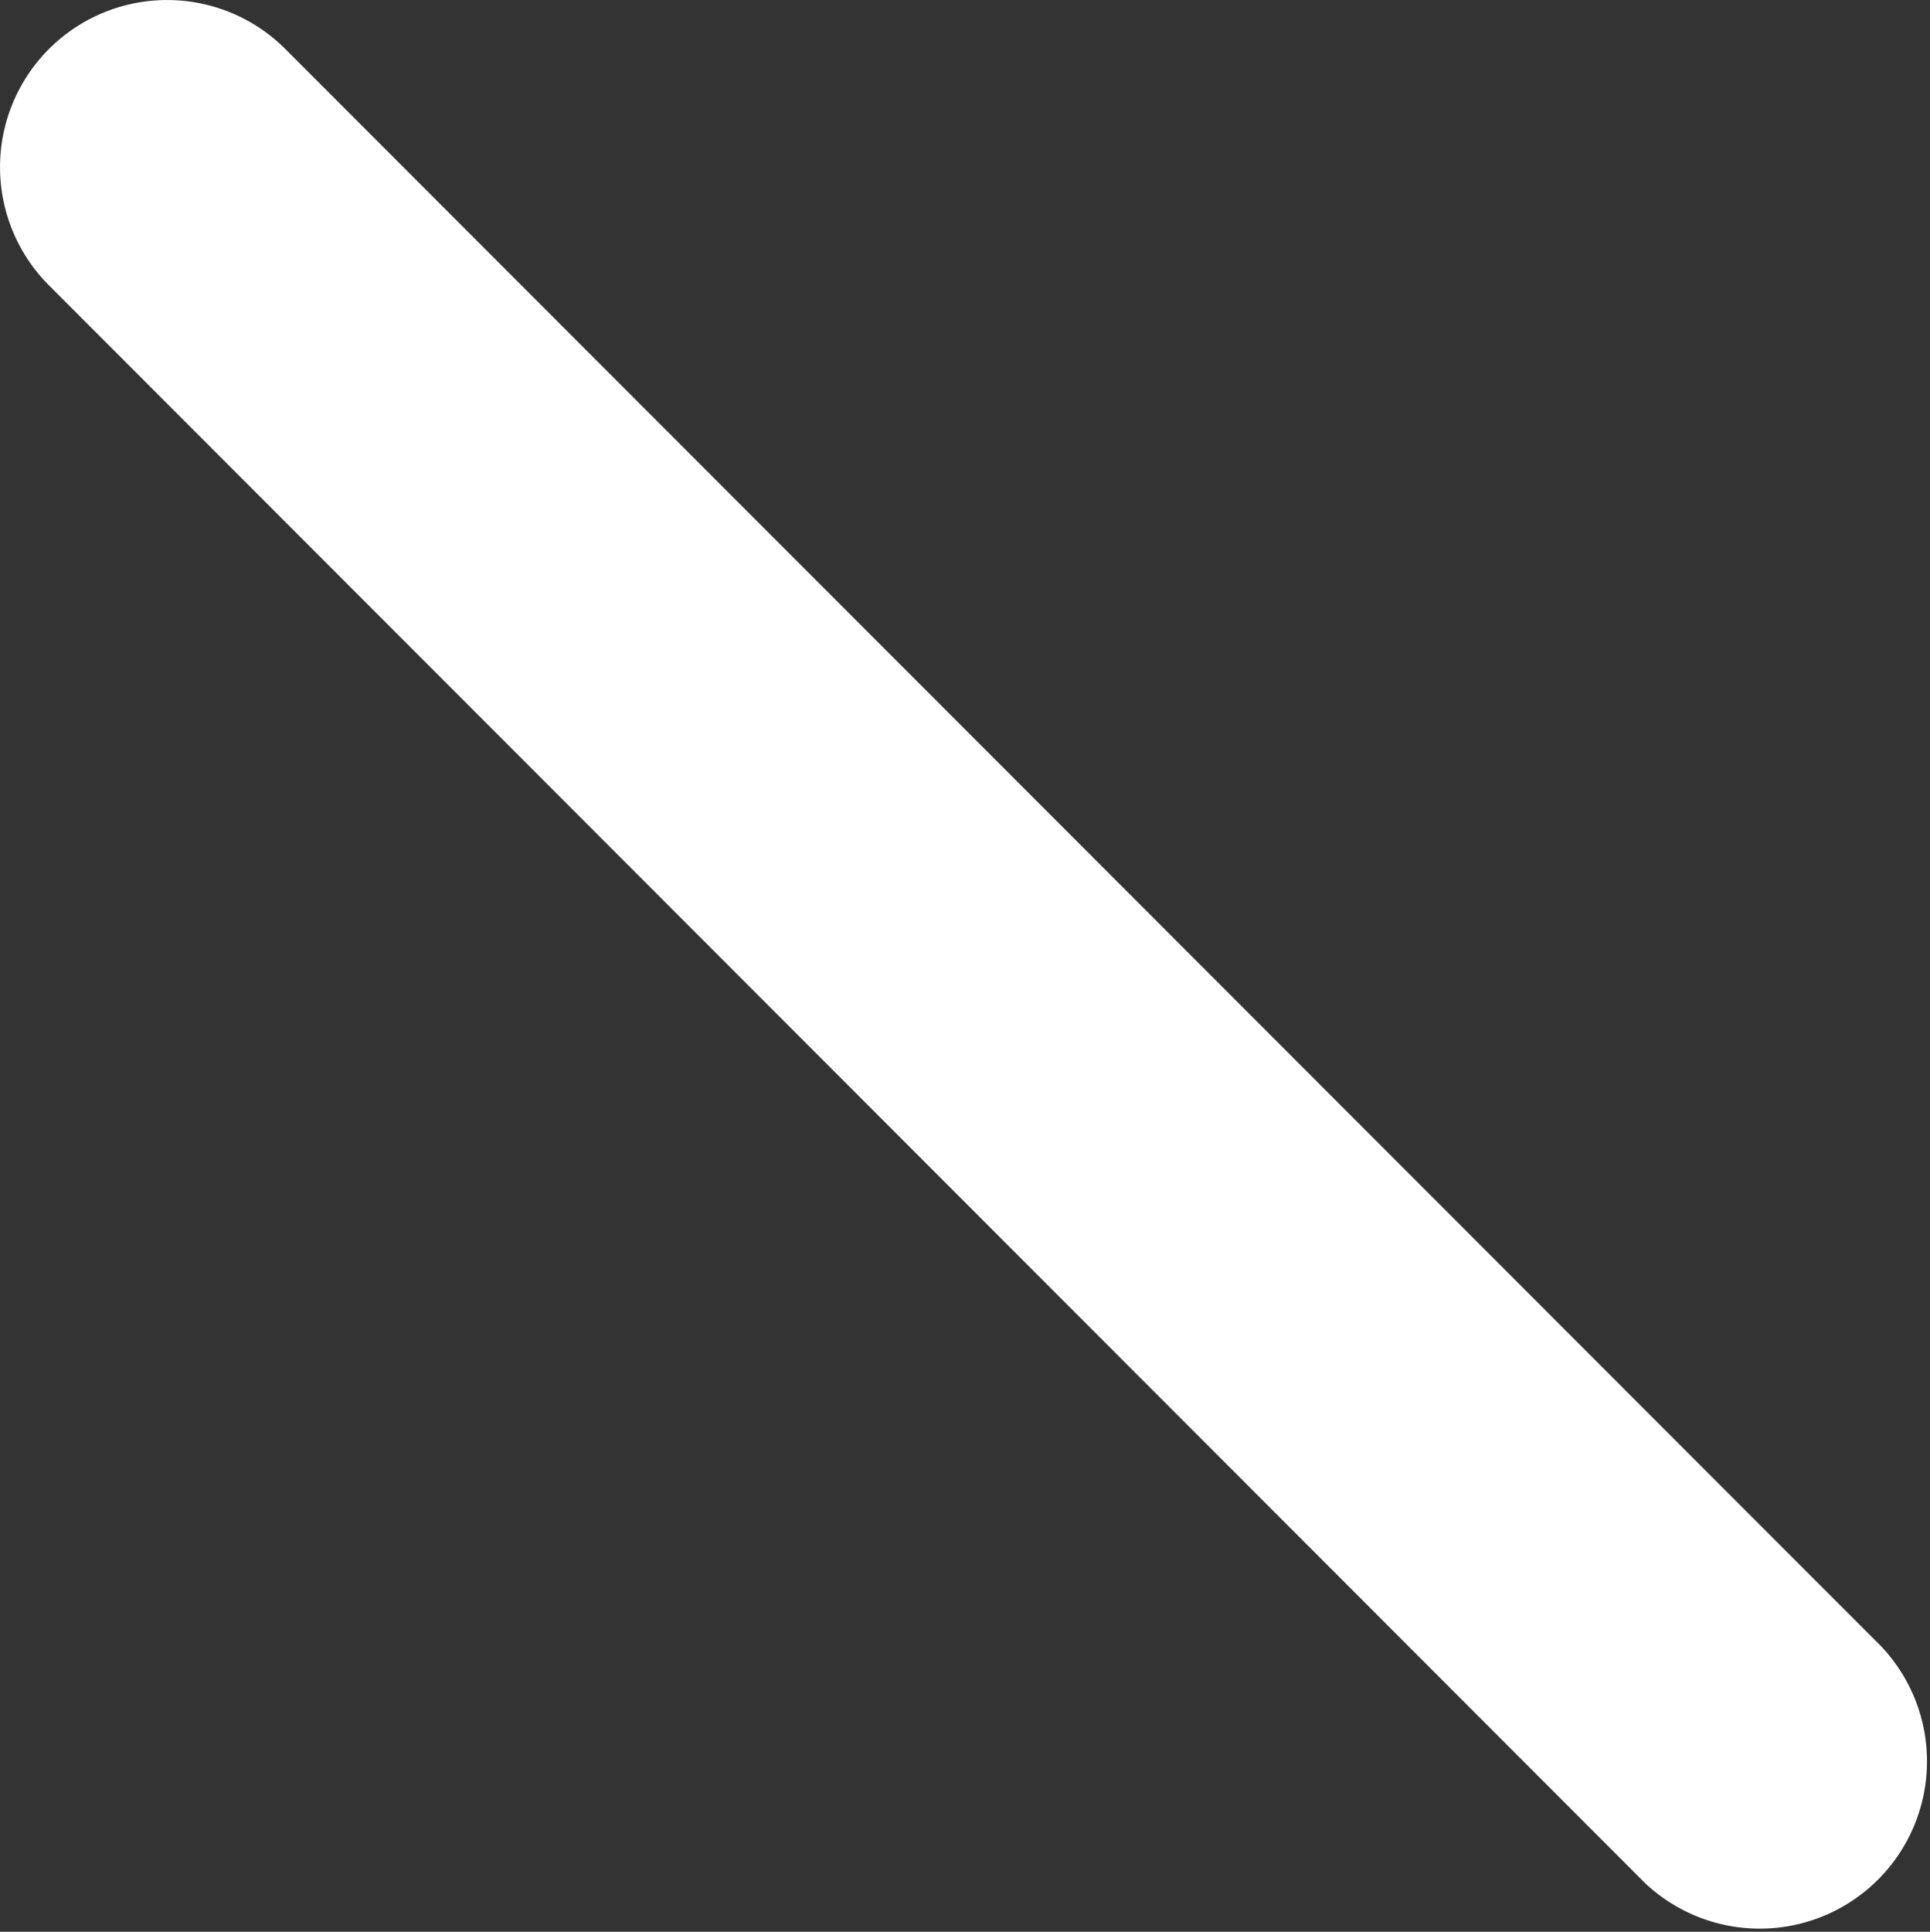 <svg id="Calque_1" data-name="Calque 1" xmlns="http://www.w3.org/2000/svg" viewBox="0 0 106.99 107.06"><rect x="0" y="0" width="106.99" height="107.06" fill="#333333" stroke="none"/><defs><style>.cls-1{fill:#fff;}</style></defs><path class="cls-1" d="M15.8,2.7l88.47,88.53a9.27,9.27,0,0,1-13.08,13.13L2.73,15.83A9.26,9.26,0,1,1,15.8,2.7Z"/></svg>